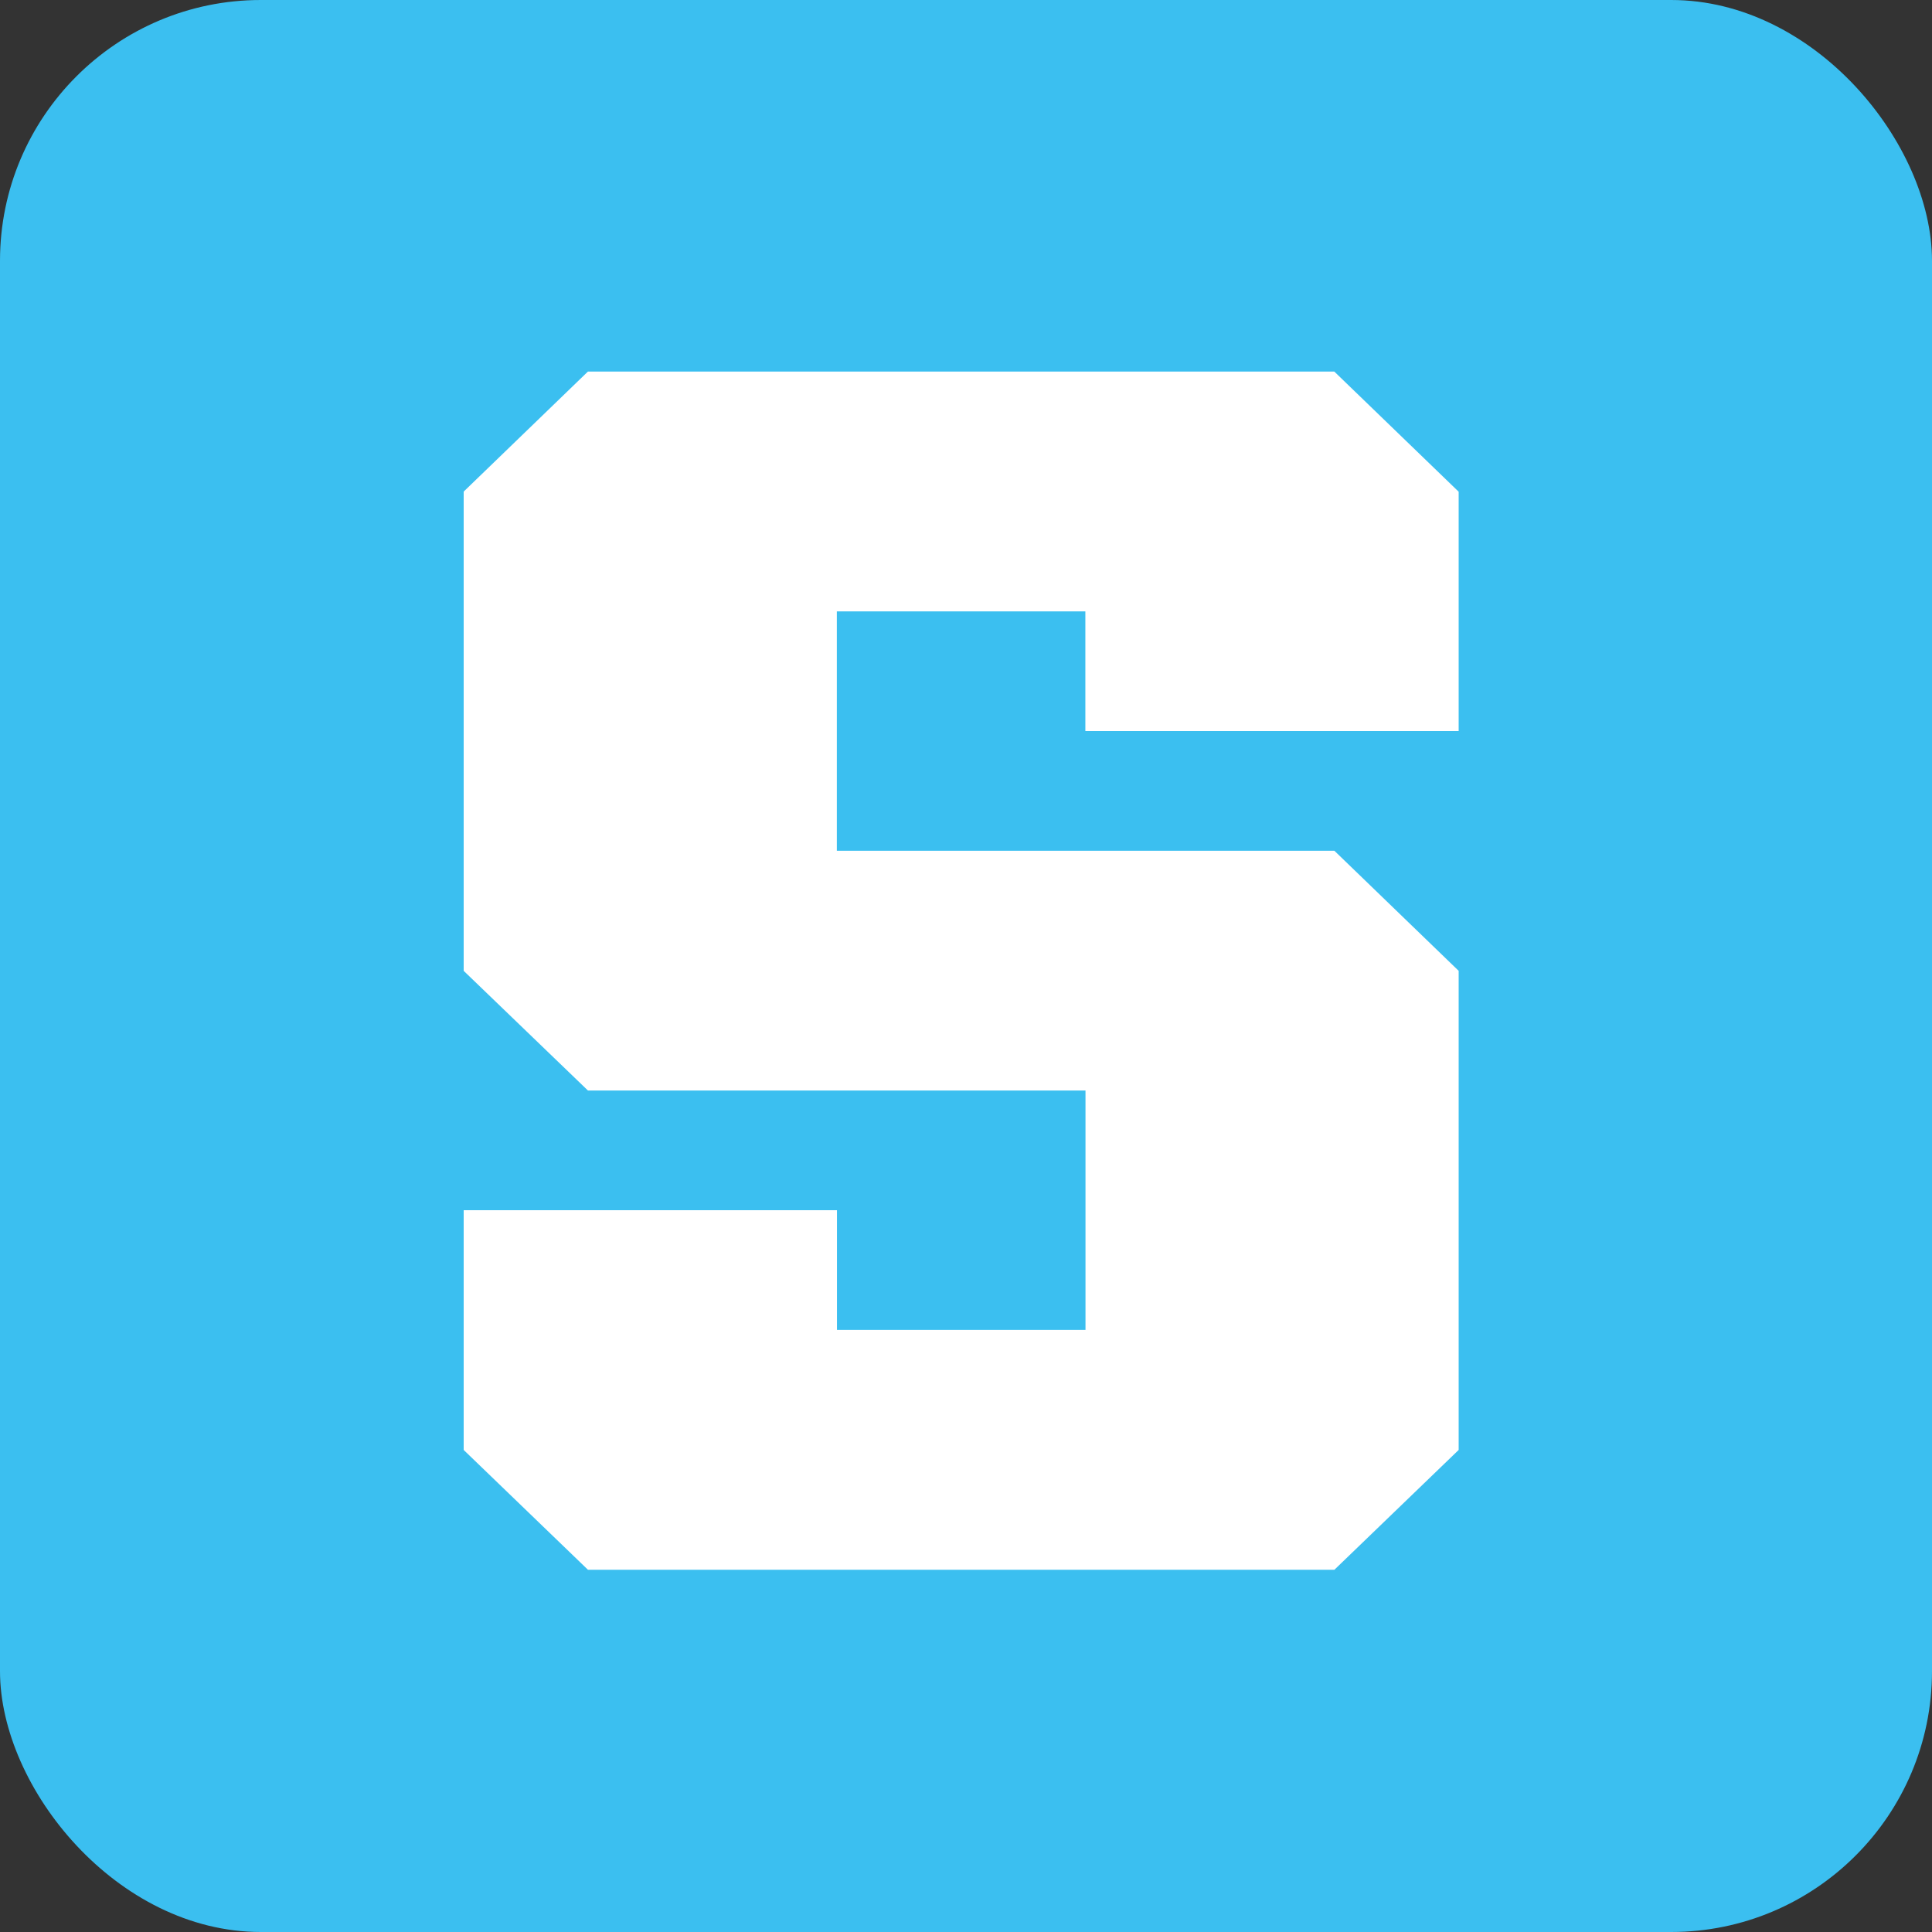 <svg width="400" height="400" viewBox="0 0 400 400" fill="none" xmlns="http://www.w3.org/2000/svg">
<rect x="0" y="0" width="400" height="400" fill="#333333" stroke="none"/>
<g clip-path="url(#clip0_60_2)">
<rect width="400" height="400" rx="54" fill="#3BBFF0"/>
<path d="M121.727 76.924L96 101.78V201.001L121.727 225.78H224.74V275.339H173.287V250.56H96V300.196L121.727 325.001H276.273L302 300.196V201.001L276.273 176.144H173.26V126.586H224.713V151.365H302V101.806L276.247 76.924H121.7H121.727Z" fill="white"/>
</g>
<defs>
<clipPath id="clip0_60_2">
<rect width="400" height="400" fill="white"/>
</clipPath>
</defs>
</svg>
